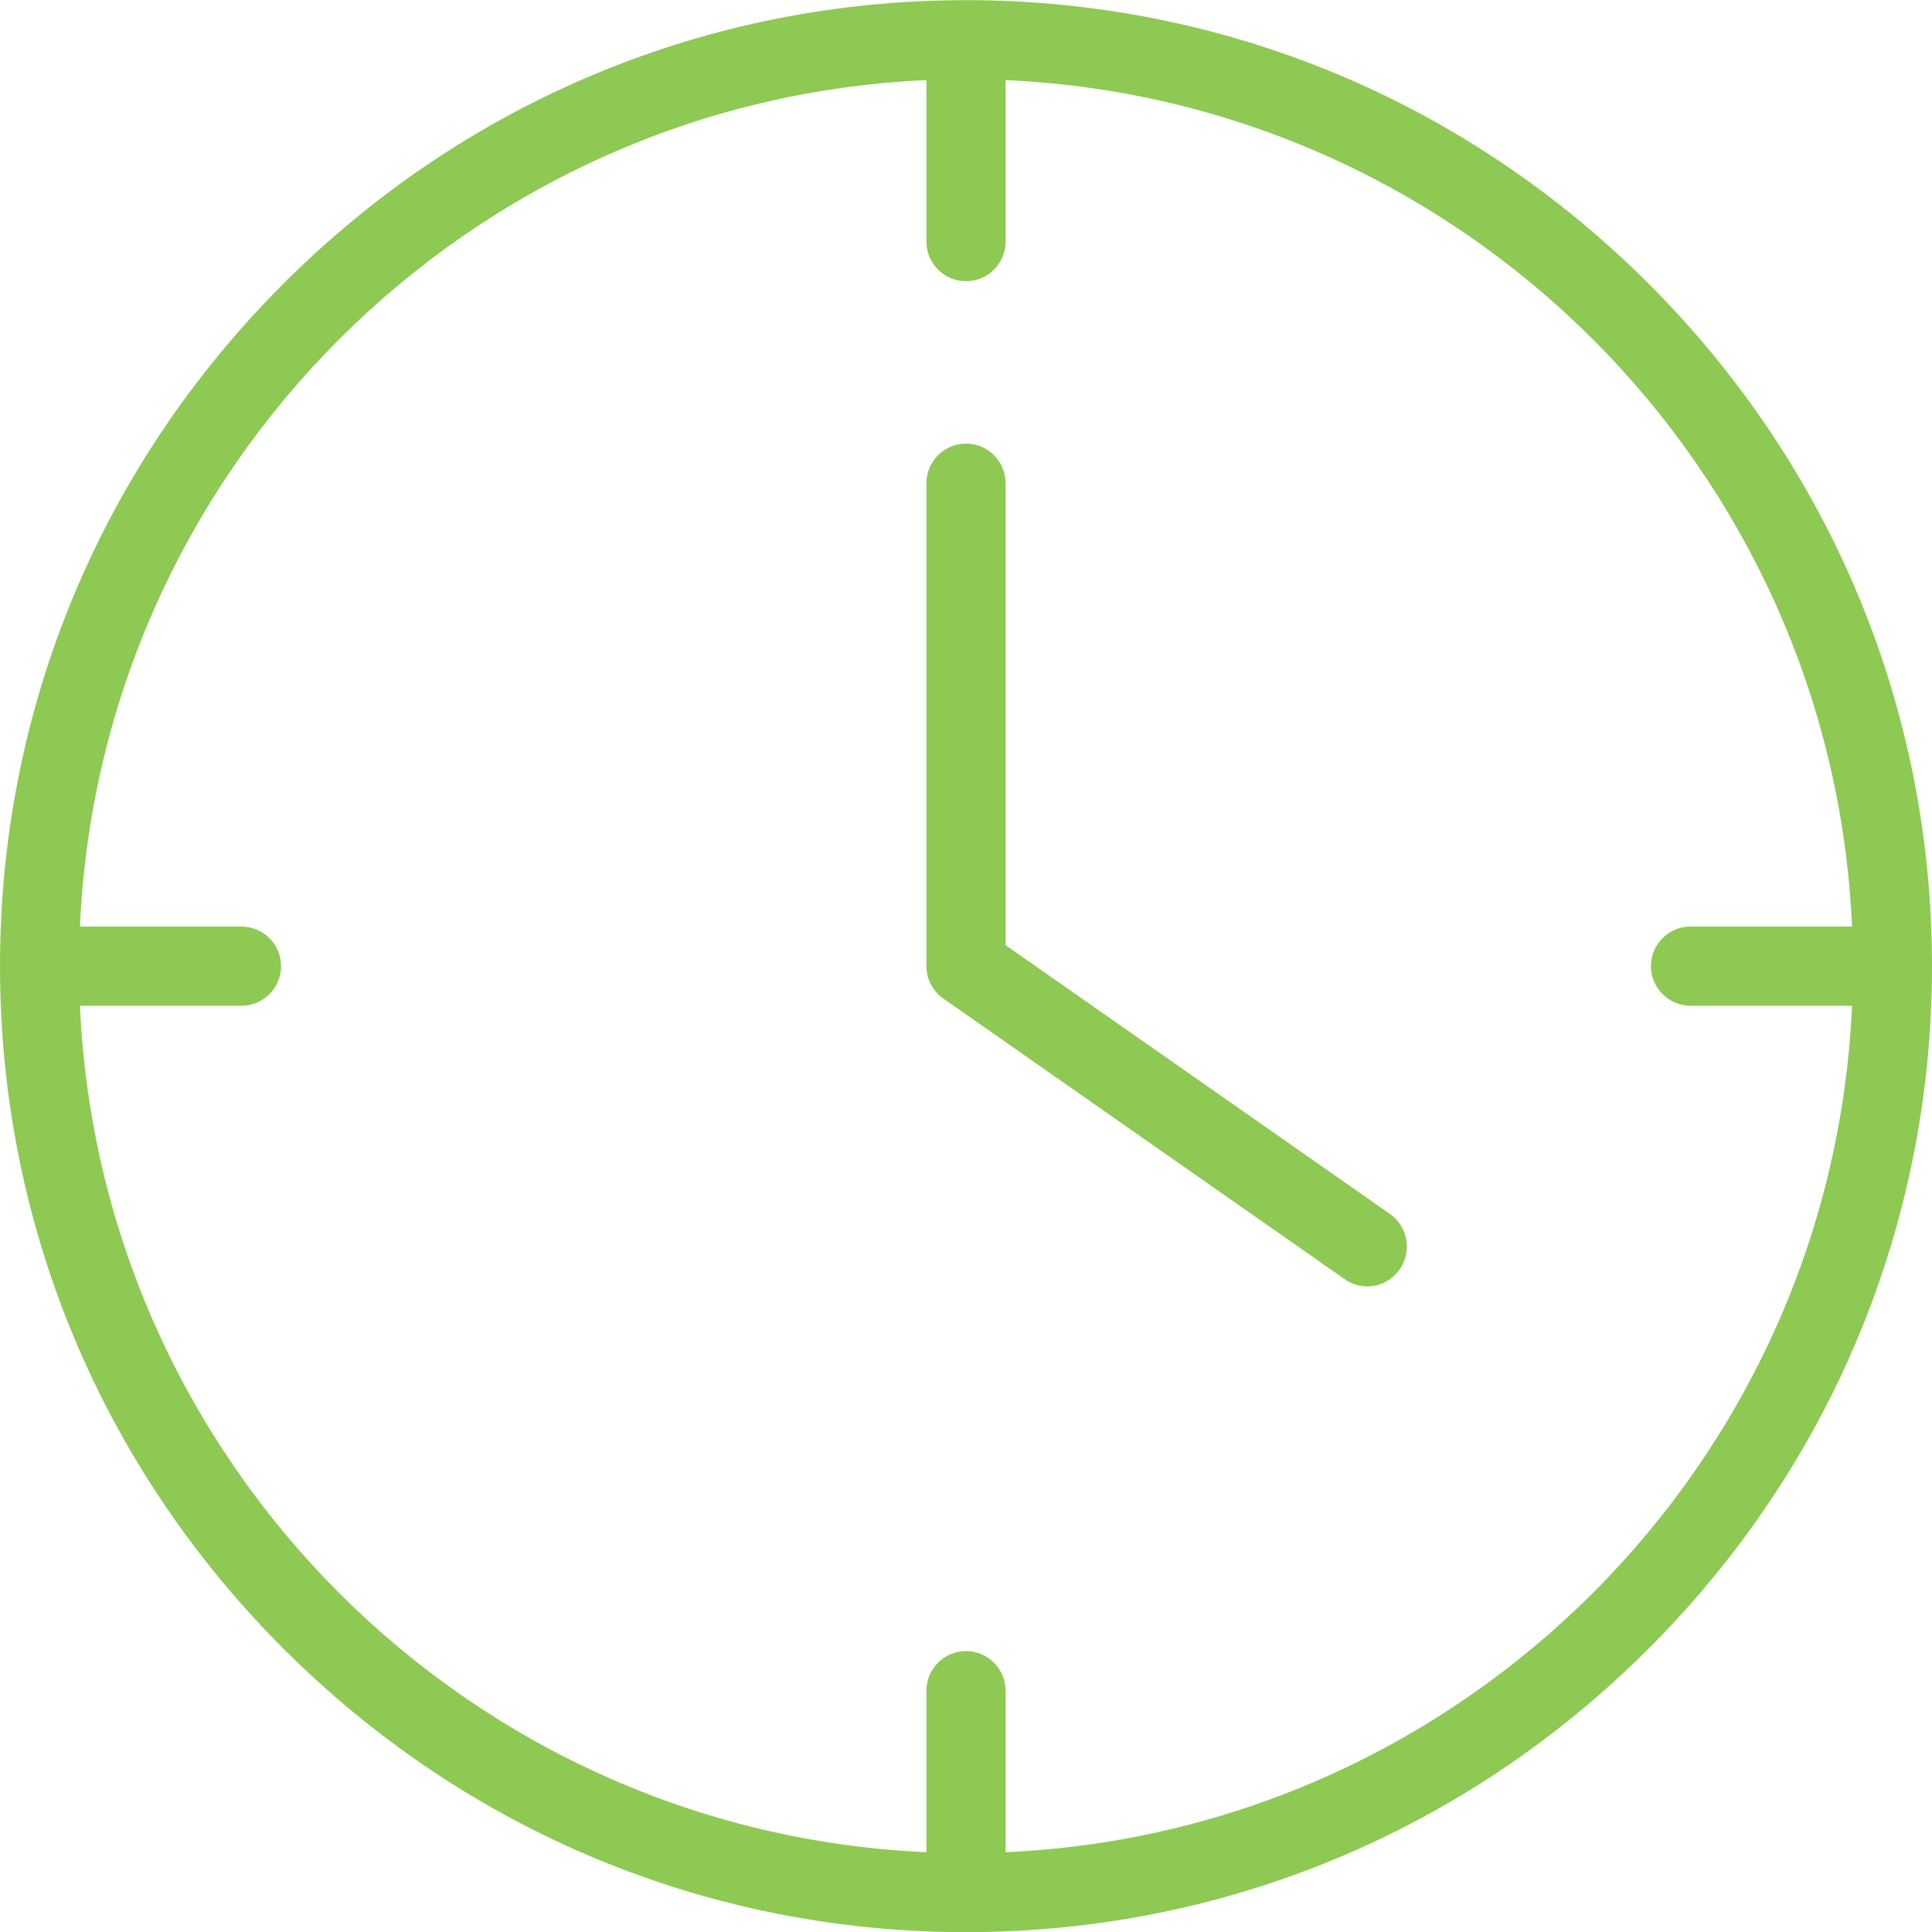 <?xml version="1.0" encoding="utf-8"?>
<!-- Generator: Adobe Illustrator 27.1.0, SVG Export Plug-In . SVG Version: 6.00 Build 0)  -->
<svg version="1.1" id="Layer_1" xmlns="http://www.w3.org/2000/svg" xmlns:xlink="http://www.w3.org/1999/xlink" x="0px" y="0px"
	 viewBox="0 0 488 488" style="enable-background:new 0 0 488 488;" xml:space="preserve">
<style type="text/css">
	.st0{fill:#8EC953;}
</style>
<g transform="translate(0 -540.36)">
	<g>
		<g>
			<path class="st0" d="M351.1,847L254,779.1V662.4c0-5.5-4.5-10-10-10s-10,4.5-10,10v122c0,3.3,1.6,6.3,4.3,8.2l101.4,70.9
				c1.7,1.2,3.7,1.8,5.7,1.8l0,0c3.1,0,6.2-1.5,8.2-4.4C356.7,856.4,355.6,850.2,351.1,847z"/>
			<path class="st0" d="M416.4,612L416.4,612C370.2,565.8,309,540.4,244,540.4S117.8,565.8,71.6,612S0,719.4,0,784.4
				s25.4,126.2,71.6,172.4s107.4,71.6,172.4,71.6s126.2-25.4,172.4-71.6S488,849.4,488,784.4S462.6,658.2,416.4,612z M254,1008.2
				L254,1008.2v-40.8c0-5.5-4.5-10-10-10s-10,4.5-10,10v40.8C118.4,1003.1,25.3,910,20.2,794.4H61c5.5,0,10-4.5,10-10s-4.5-10-10-10
				H20.2c5.1-115.6,98.2-208.7,213.8-213.8v40.8c0,5.5,4.5,10,10,10s10-4.5,10-10v-40.8c115.6,5.1,208.7,98.2,213.8,213.8H427
				c-5.5,0-10,4.5-10,10s4.5,10,10,10h40.8C462.7,910,369.6,1003.1,254,1008.2z"/>
		</g>
	</g>
</g>
</svg>
